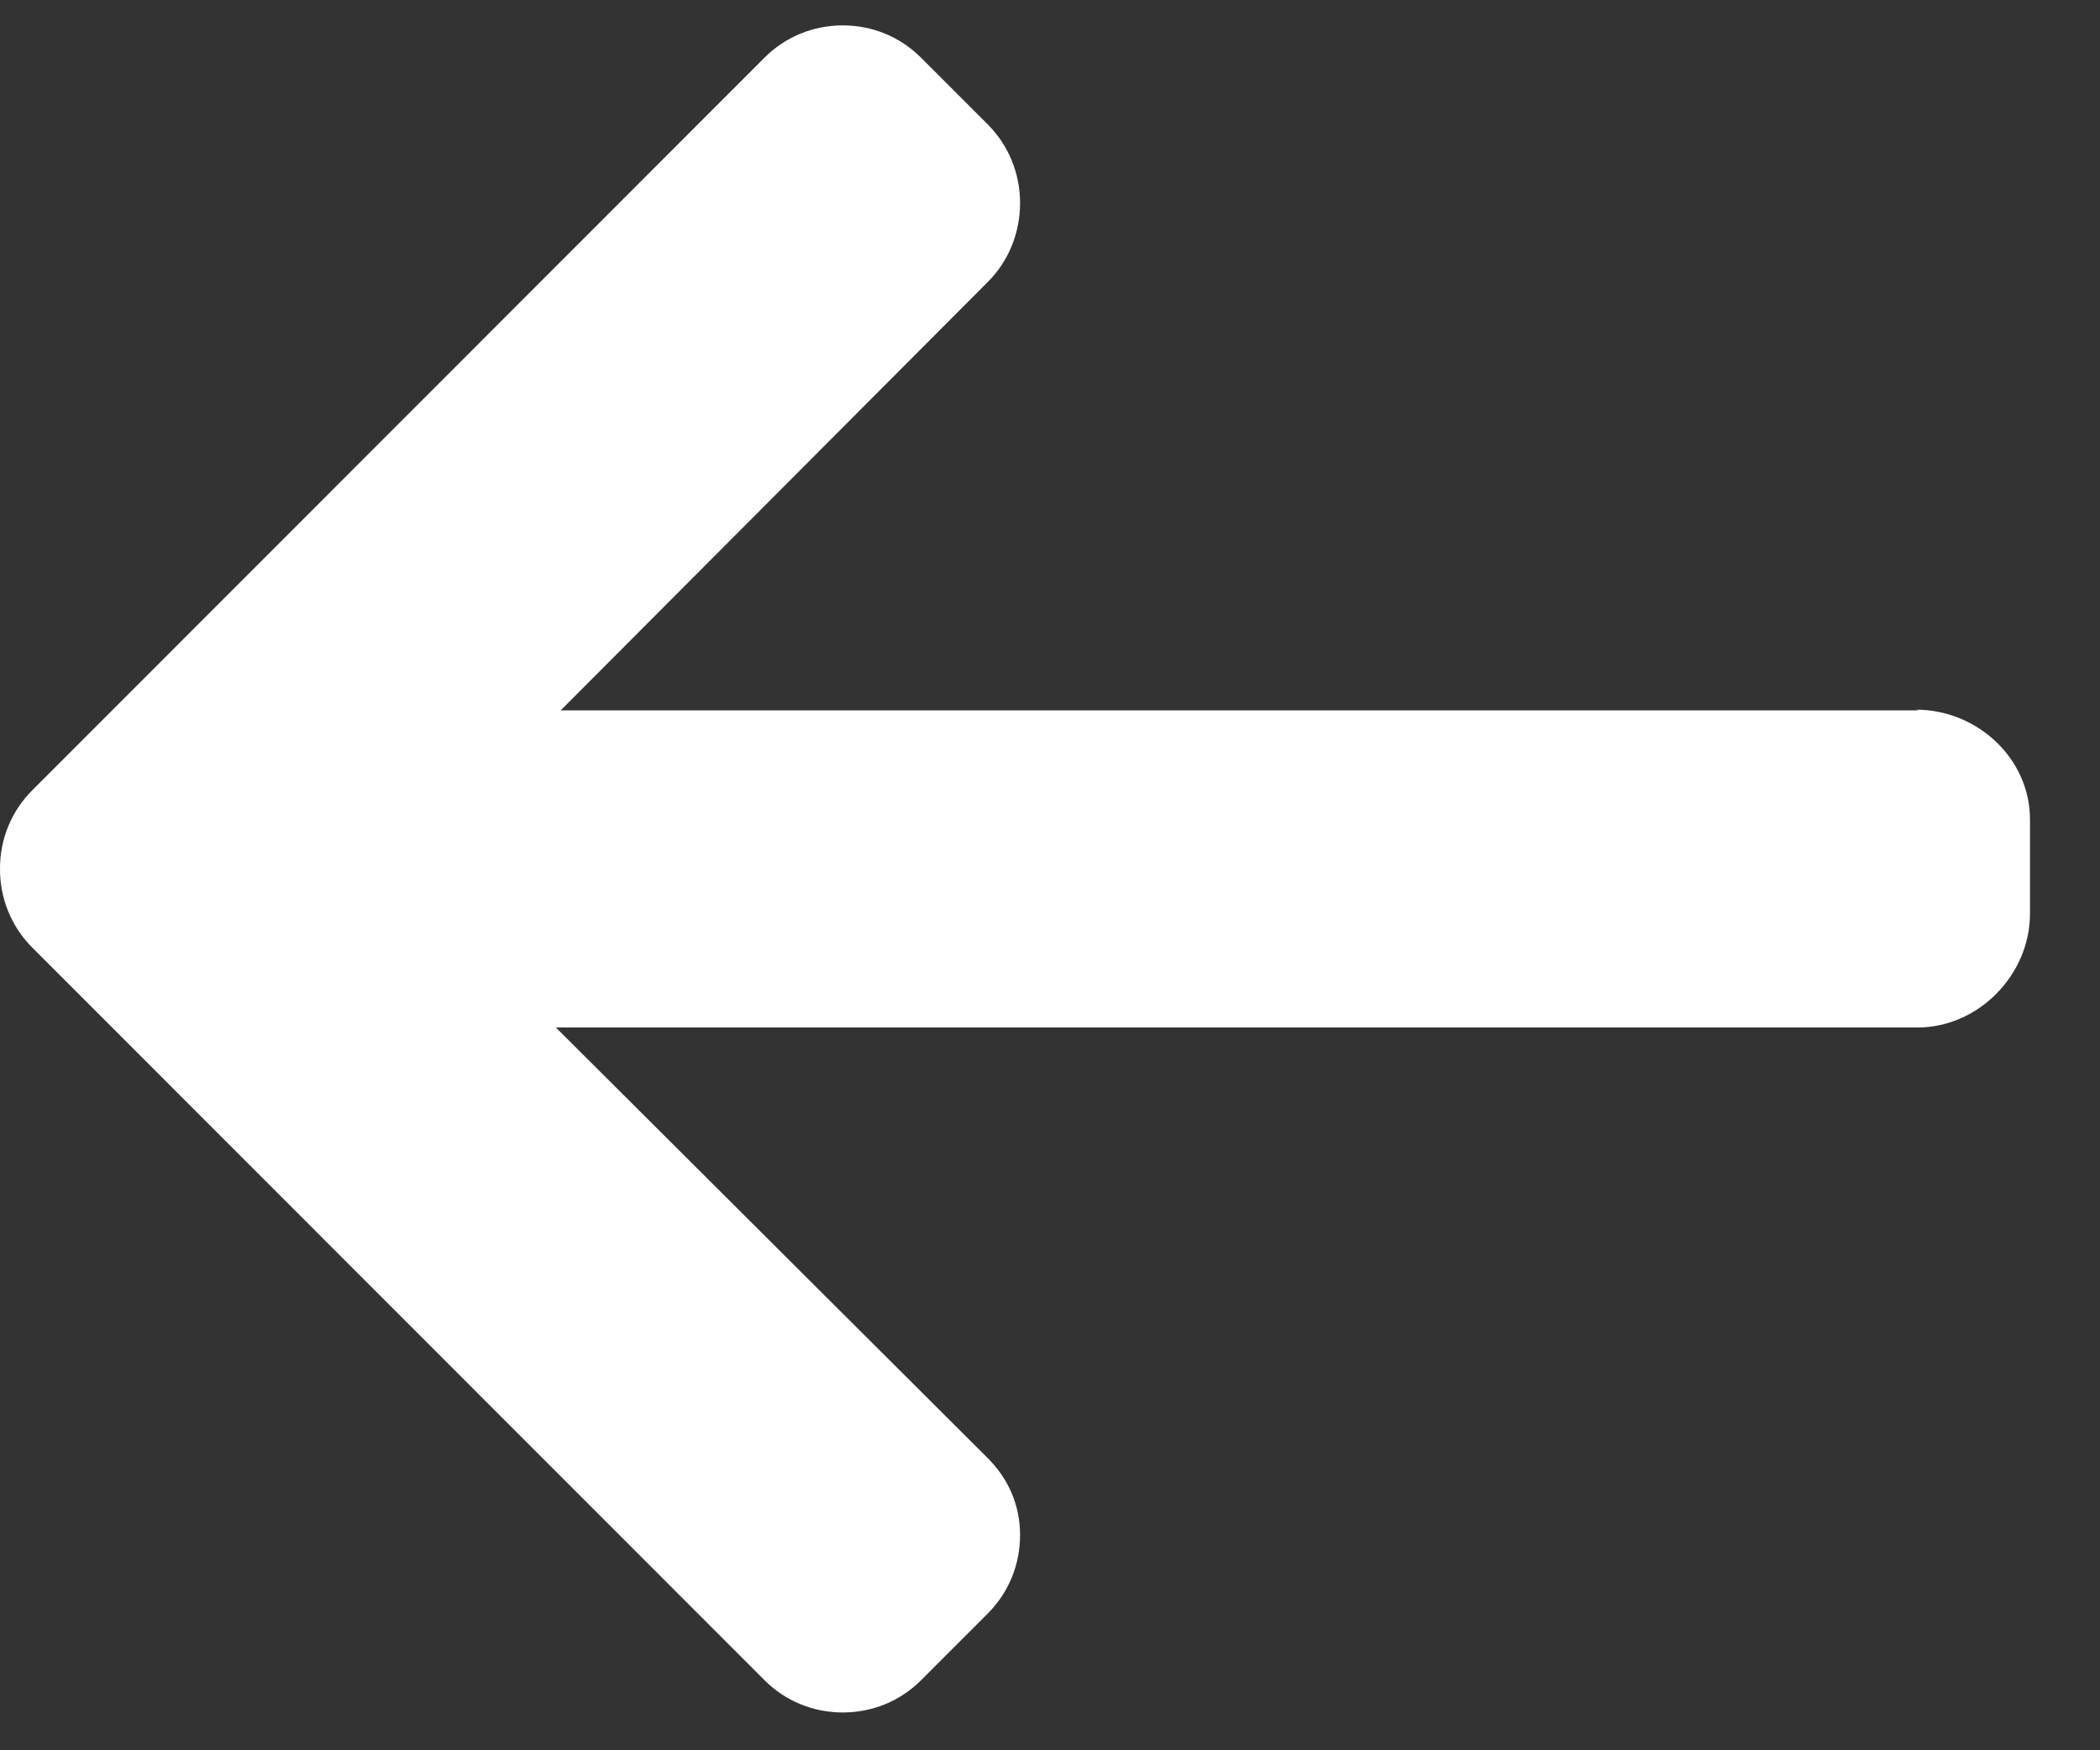 <svg width="24" height="20" viewBox="0 0 24 20" fill="none" xmlns="http://www.w3.org/2000/svg">
<rect x="0" y="0" width="24" height="20" fill="#333333" stroke="none"/>
<path d="M21.896 8.109L21.932 8.117H6.408L11.288 3.223C11.527 2.985 11.658 2.661 11.658 2.321C11.658 1.982 11.527 1.66 11.288 1.421L10.528 0.661C10.29 0.422 9.972 0.29 9.632 0.29C9.293 0.29 8.974 0.421 8.736 0.66L0.37 9.029C0.13 9.268 -0.001 9.588 -0 9.928C-0.001 10.269 0.13 10.589 0.37 10.829L8.736 19.198C8.974 19.437 9.293 19.568 9.632 19.568C9.972 19.568 10.29 19.437 10.528 19.198L11.288 18.438C11.527 18.199 11.658 17.881 11.658 17.541C11.658 17.202 11.527 16.9 11.288 16.661L6.353 11.741H21.913C22.612 11.741 23.2 11.138 23.2 10.439V9.364C23.2 8.665 22.595 8.109 21.896 8.109Z" fill="white"/>
</svg>
